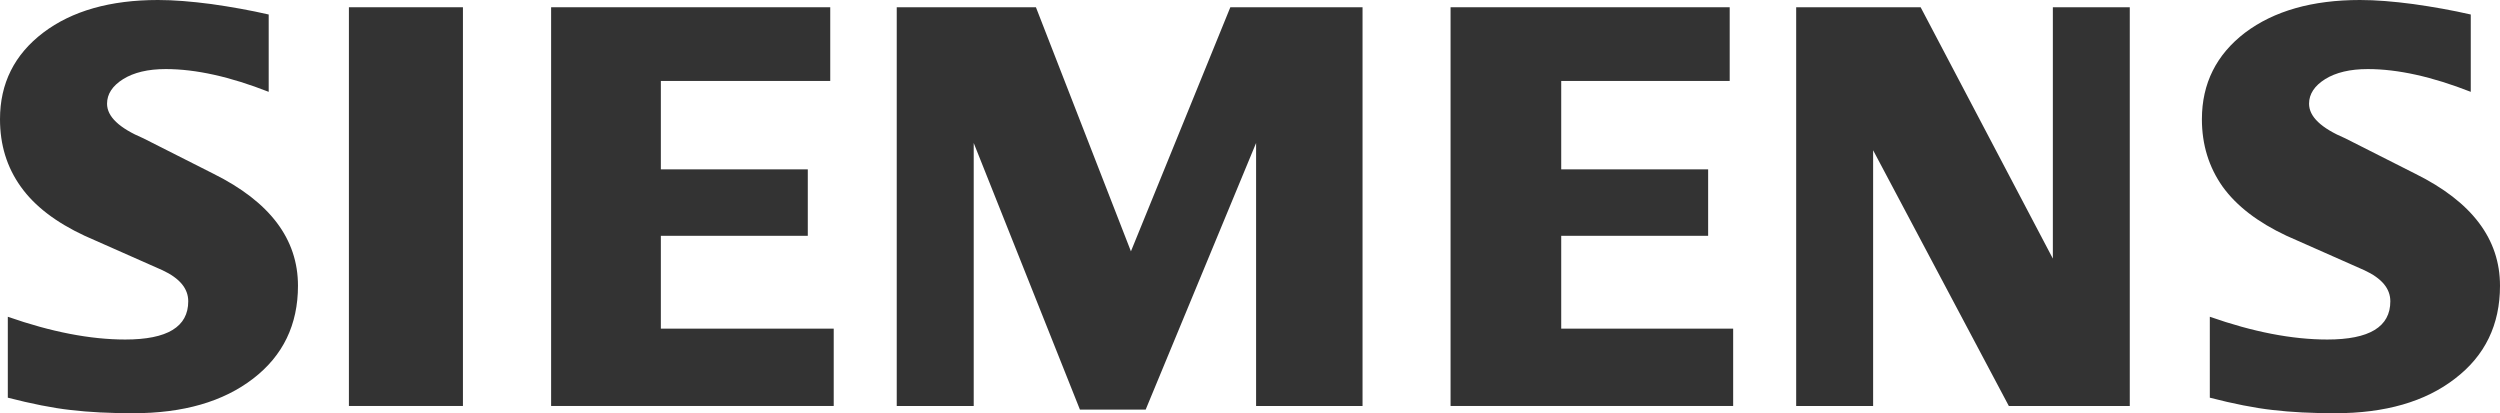 <?xml version="1.0" encoding="UTF-8"?>
<svg width="121px" height="20px" viewBox="0 0 121 20" version="1.1" xmlns="http://www.w3.org/2000/svg" xmlns:xlink="http://www.w3.org/1999/xlink">
    <title>logo-siemens</title>
    <g id="Page-1" stroke="none" stroke-width="1" fill="none" fill-rule="evenodd">
        <g id="logo-siemens" transform="translate(0, -0)" fill="#333333">
            <path d="M119.585,0.702 L119.585,4.445 C117.718,3.713 116.056,3.343 114.601,3.343 C113.74,3.343 113.054,3.509 112.538,3.829 C112.022,4.153 111.758,4.55 111.758,5.02 C111.758,5.644 112.341,6.2 113.514,6.697 L116.902,8.41 C119.641,9.767 121,11.568 121,13.831 C121,15.712 120.279,17.212 118.825,18.323 C117.38,19.445 115.436,20 113.016,20 C111.899,20 110.897,19.95 110.006,19.845 C109.115,19.746 108.091,19.541 106.955,19.248 L106.955,15.331 C109.038,16.063 110.934,16.433 112.641,16.433 C114.678,16.433 115.692,15.82 115.692,14.582 C115.692,13.966 115.277,13.469 114.434,13.079 L110.671,11.413 C109.282,10.761 108.251,9.971 107.575,9.034 C106.91,8.09 106.572,7.007 106.572,5.769 C106.572,4.036 107.275,2.641 108.663,1.58 C110.062,0.528 111.918,0 114.226,0 C114.976,0 115.841,0.069 116.798,0.196 C117.763,0.332 118.692,0.497 119.585,0.702 Z" id="Path"></path>
            <path d="M13.005,0.702 L13.005,4.445 C11.138,3.713 9.478,3.343 8.024,3.343 C7.159,3.343 6.476,3.509 5.96,3.829 C5.444,4.153 5.181,4.55 5.181,5.02 C5.181,5.644 5.771,6.2 6.944,6.697 L10.332,8.41 C13.061,9.767 14.422,11.568 14.422,13.831 C14.422,15.712 13.699,17.212 12.255,18.323 C10.8,19.445 8.867,20 6.439,20 C5.322,20 4.316,19.95 3.425,19.845 C2.534,19.746 1.521,19.541 0.378,19.248 L0.378,15.331 C2.468,16.063 4.364,16.433 6.061,16.433 C8.098,16.433 9.111,15.82 9.111,14.582 C9.111,13.966 8.699,13.469 7.864,13.079 L4.101,11.413 C2.702,10.761 1.67,9.971 1.005,9.034 C0.33,8.09 -1.77635684e-15,7.007 -1.77635684e-15,5.769 C-1.77635684e-15,4.036 0.697,2.641 2.093,1.58 C3.481,0.528 5.34,0 7.649,0 C8.407,0 9.26,0.069 10.228,0.196 C11.186,0.332 12.114,0.497 13.005,0.702 Z" id="Path"></path>
            <polygon id="Path" points="16.887 0.351 22.406 0.351 22.406 19.649 16.887 19.649"></polygon>
            <polygon id="Path" points="40.184 0.351 40.184 3.918 31.985 3.918 31.985 8.197 39.097 8.197 39.097 11.413 31.985 11.413 31.985 15.906 40.352 15.906 40.352 19.649 26.674 19.649 26.674 0.351"></polygon>
            <polygon id="Path" points="65.947 0.351 65.947 19.649 60.795 19.649 60.795 6.921 55.45 19.826 52.269 19.826 47.128 6.921 47.128 19.649 43.402 19.649 43.402 0.351 50.139 0.351 54.737 12.165 59.548 0.351"></polygon>
            <polygon id="Path" points="83.717 0.351 83.717 3.918 75.563 3.918 75.563 8.197 82.674 8.197 82.674 11.413 75.563 11.413 75.563 15.906 83.885 15.906 83.885 19.649 70.207 19.649 70.207 0.351"></polygon>
            <polygon id="Path" points="103.081 0.351 103.081 19.649 97.227 19.649 90.659 7.272 90.659 19.649 86.935 19.649 86.935 0.351 92.959 0.351 99.358 12.516 99.358 0.351"></polygon>
        </g>
    </g>
</svg>